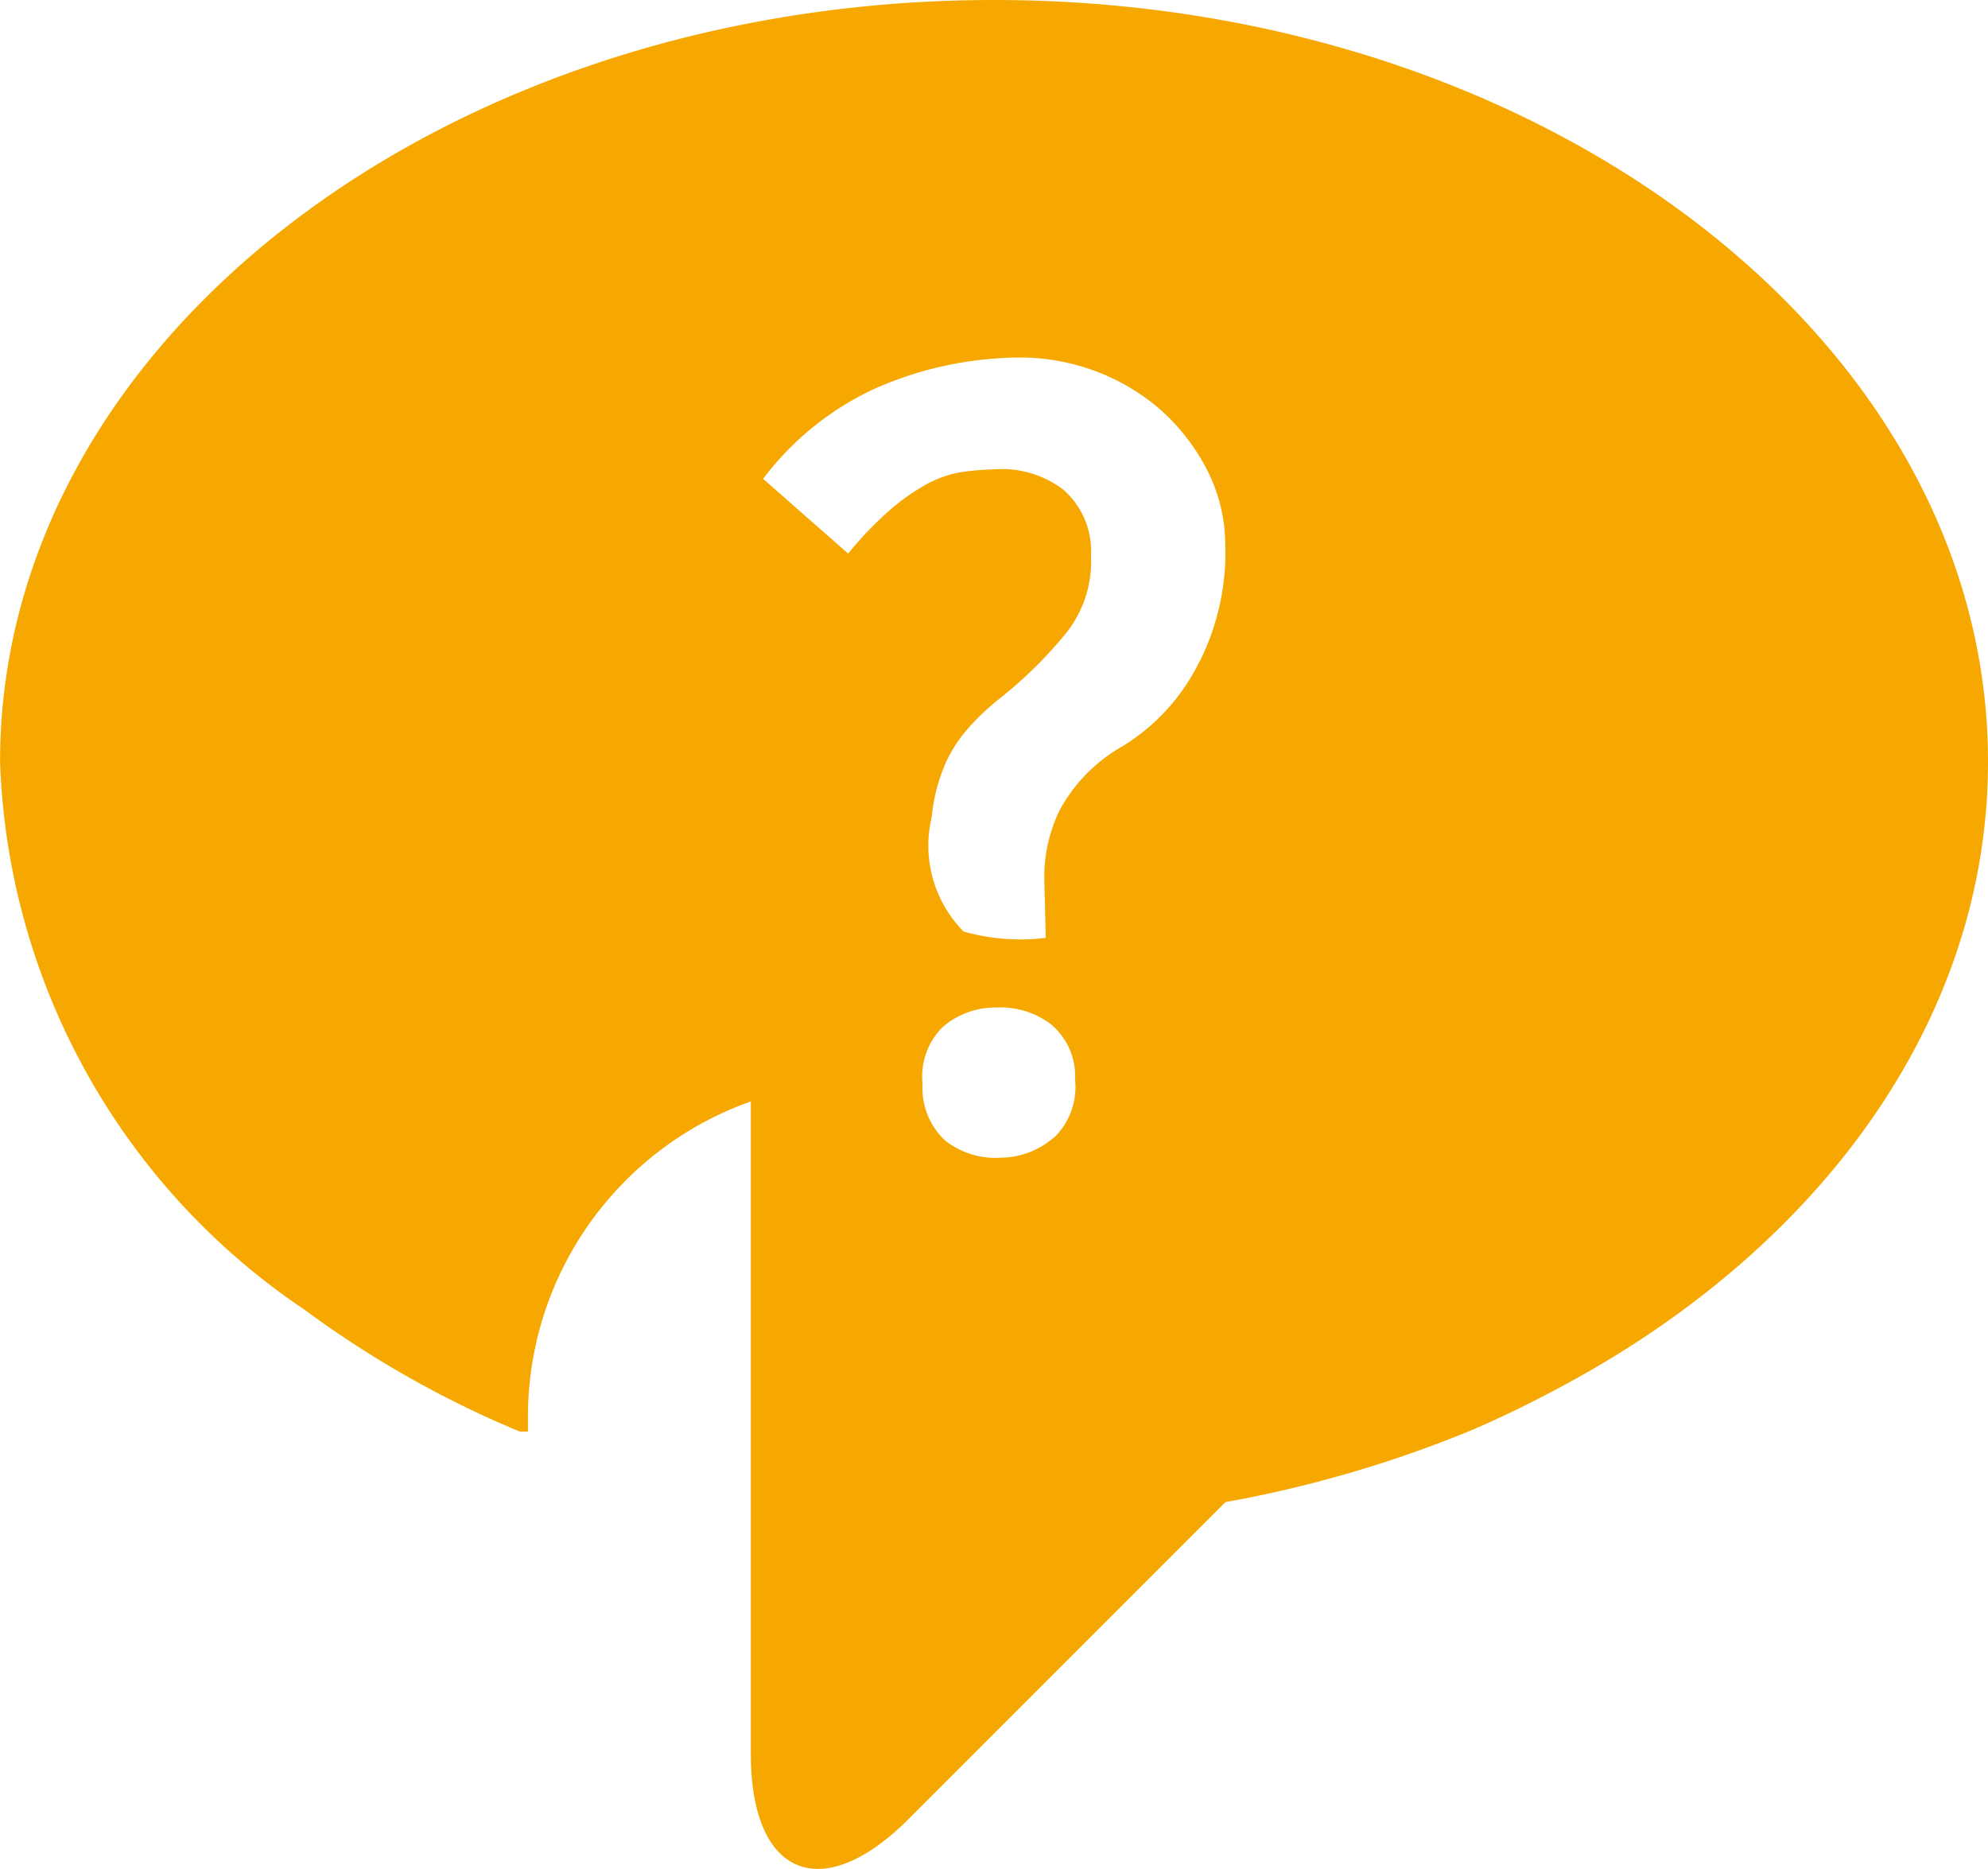 <svg xmlns="http://www.w3.org/2000/svg" width="31.214" height="29.341" viewBox="0 0 31.214 29.341">
  <path id="Path_27307" data-name="Path 27307" d="M2571.072,434.341c-8.618,0-15.605,5.353-15.605,11.958a10.806,10.806,0,0,0,4.788,8.608,16.033,16.033,0,0,0,3.372,1.908h.128v-.257a5.254,5.254,0,0,1,3.5-4.926v10.242c0,1.924,1.115,2.385,2.476,1.025l4.977-4.977a18.873,18.873,0,0,0,3.813-1.108c.545-.229,1.063-.489,1.566-.762,3.985-2.167,6.593-5.723,6.593-9.753C2586.68,439.694,2579.692,434.341,2571.072,434.341Zm.945,17.855a1.3,1.3,0,0,1-.849.32,1.273,1.273,0,0,1-.861-.269,1.124,1.124,0,0,1-.356-.889,1.1,1.1,0,0,1,.311-.889,1.264,1.264,0,0,1,.849-.311,1.306,1.306,0,0,1,.859.265,1.065,1.065,0,0,1,.376.873A1.1,1.1,0,0,1,2572.016,452.2Zm2.28-7.466a3.2,3.2,0,0,1-1.221,1.335,2.546,2.546,0,0,0-.971.993,2.391,2.391,0,0,0-.242,1.087l.023.92a3.287,3.287,0,0,1-1.29-.1,1.919,1.919,0,0,1-.5-1.8,2.709,2.709,0,0,1,.183-.761,2.1,2.1,0,0,1,.348-.582,3.745,3.745,0,0,1,.532-.513,6.673,6.673,0,0,0,1.049-1.033,1.8,1.8,0,0,0,.388-1.208,1.282,1.282,0,0,0-.437-1.042,1.6,1.6,0,0,0-1.072-.318,5.072,5.072,0,0,0-.506.041,1.747,1.747,0,0,0-.534.176,3.285,3.285,0,0,0-.581.4,5.419,5.419,0,0,0-.683.707l-1.335-1.174a4.623,4.623,0,0,1,1.776-1.426,5.706,5.706,0,0,1,2.166-.477,3.382,3.382,0,0,1,1.242.2,3.337,3.337,0,0,1,1.04.605,3.249,3.249,0,0,1,.732.93,2.594,2.594,0,0,1,.3,1.172A3.833,3.833,0,0,1,2574.3,444.73Z" transform="translate(-2555.466 -434.341)" fill="#f7a800"/>
</svg>
